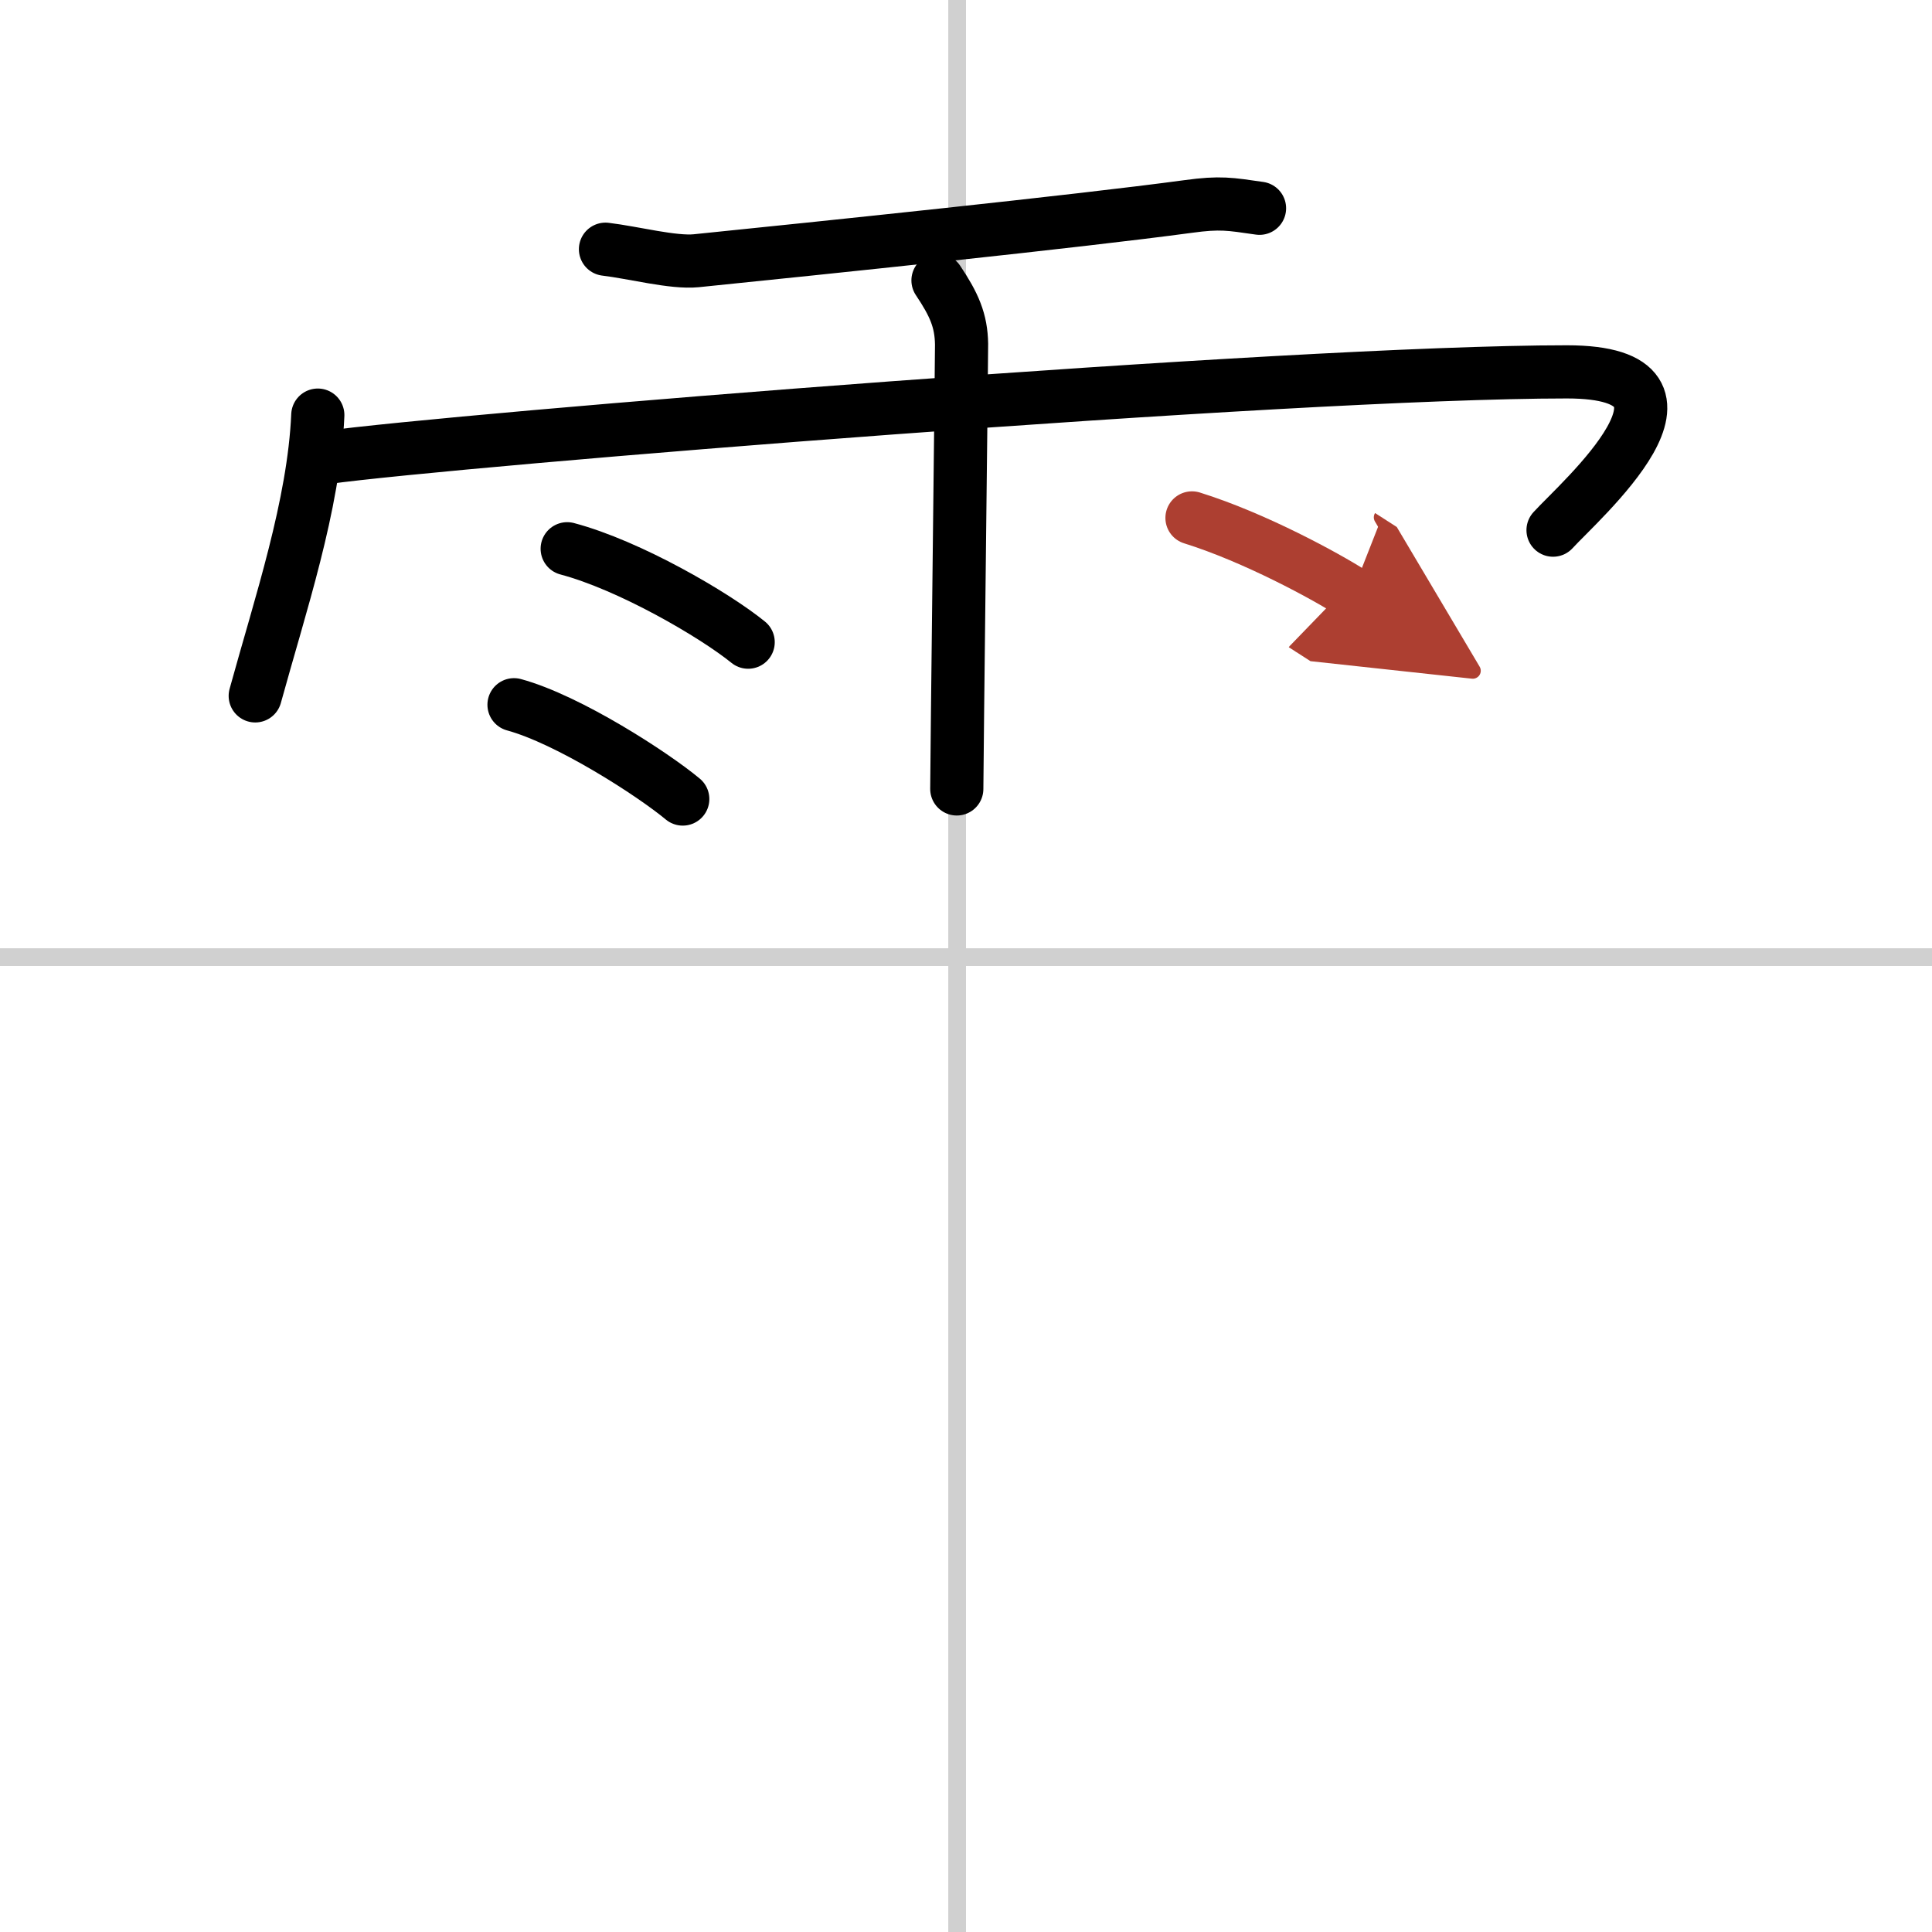 <svg width="400" height="400" viewBox="0 0 109 109" xmlns="http://www.w3.org/2000/svg"><defs><marker id="a" markerWidth="4" orient="auto" refX="1" refY="5" viewBox="0 0 10 10"><polyline points="0 0 10 5 0 10 1 5" fill="#ad3f31" stroke="#ad3f31"/></marker></defs><g fill="none" stroke="#000" stroke-linecap="round" stroke-linejoin="round" stroke-width="3"><rect width="100%" height="100%" fill="#fff" stroke="#fff"/><line x1="54" x2="54" y2="109" stroke="#d0d0d0" stroke-width="1"/><line x2="109" y1="54" y2="54" stroke="#d0d0d0" stroke-width="1"/><path d="m34.16 14.06c1.59 0.19 3.82 0.78 5.12 0.65 6.97-0.71 21.47-2.21 27.75-3.06 1.82-0.25 2.35-0.14 4.03 0.1"/><path d="m17.93 23.42c-0.22 5.08-2.12 10.71-3.53 15.84"/><path d="m18.35 25.82c7.4-1.02 54.34-4.84 70.05-4.84 9.1 0 0.67 7.33-0.78 8.93"/><path d="m52.92 15.82c0.91 1.36 1.31 2.26 1.33 3.6 0.01 0.48-0.27 23.77-0.27 25.09"/><path d="m32 30.96c3.51 0.93 8.3 3.72 10.21 5.27"/><path d="m29 39.76c3.08 0.84 7.84 3.92 9.52 5.32"/><path d="m67.25 29.22c3.56 1.11 7.6 3.32 9.03 4.24" marker-end="url(#a)" stroke="#ad3f31"/></g></svg>
